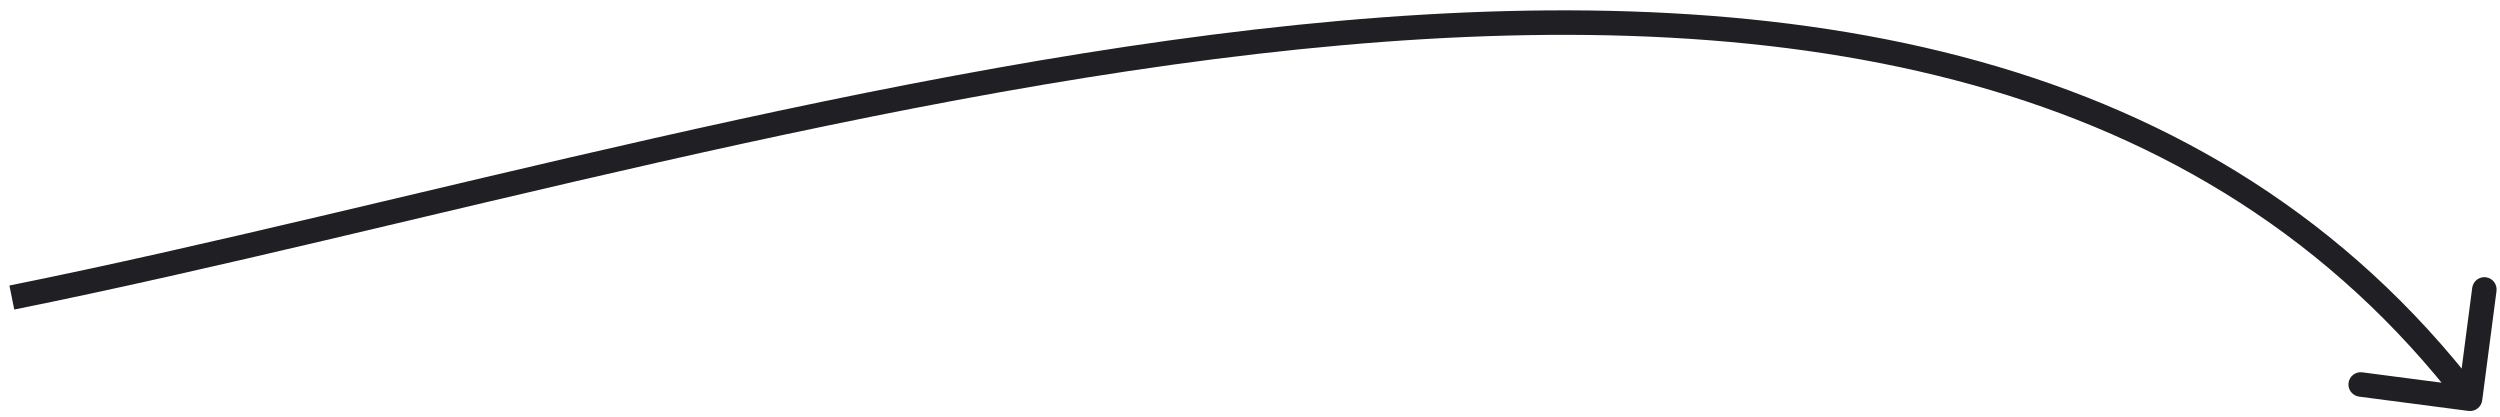 <?xml version="1.0" encoding="UTF-8"?> <svg xmlns="http://www.w3.org/2000/svg" width="204" height="34" viewBox="0 0 204 34" fill="none"><path d="M201.427 33.532C201.975 33.604 202.477 33.218 202.548 32.67L203.715 23.747C203.787 23.199 203.401 22.697 202.854 22.625C202.306 22.554 201.804 22.939 201.732 23.487L200.695 31.419L192.762 30.382C192.215 30.31 191.713 30.696 191.641 31.244C191.569 31.791 191.955 32.293 192.503 32.365L201.427 33.532ZM0.966 24.278L1.163 25.258C33.519 18.745 72.8 6.95 109.486 3.693C146.139 0.438 179.718 5.771 200.764 33.15L201.557 32.541L202.349 31.931C180.659 3.713 146.159 -1.571 109.309 1.7C72.491 4.969 32.844 16.841 0.769 23.298L0.966 24.278Z" fill="#202024"></path></svg> 